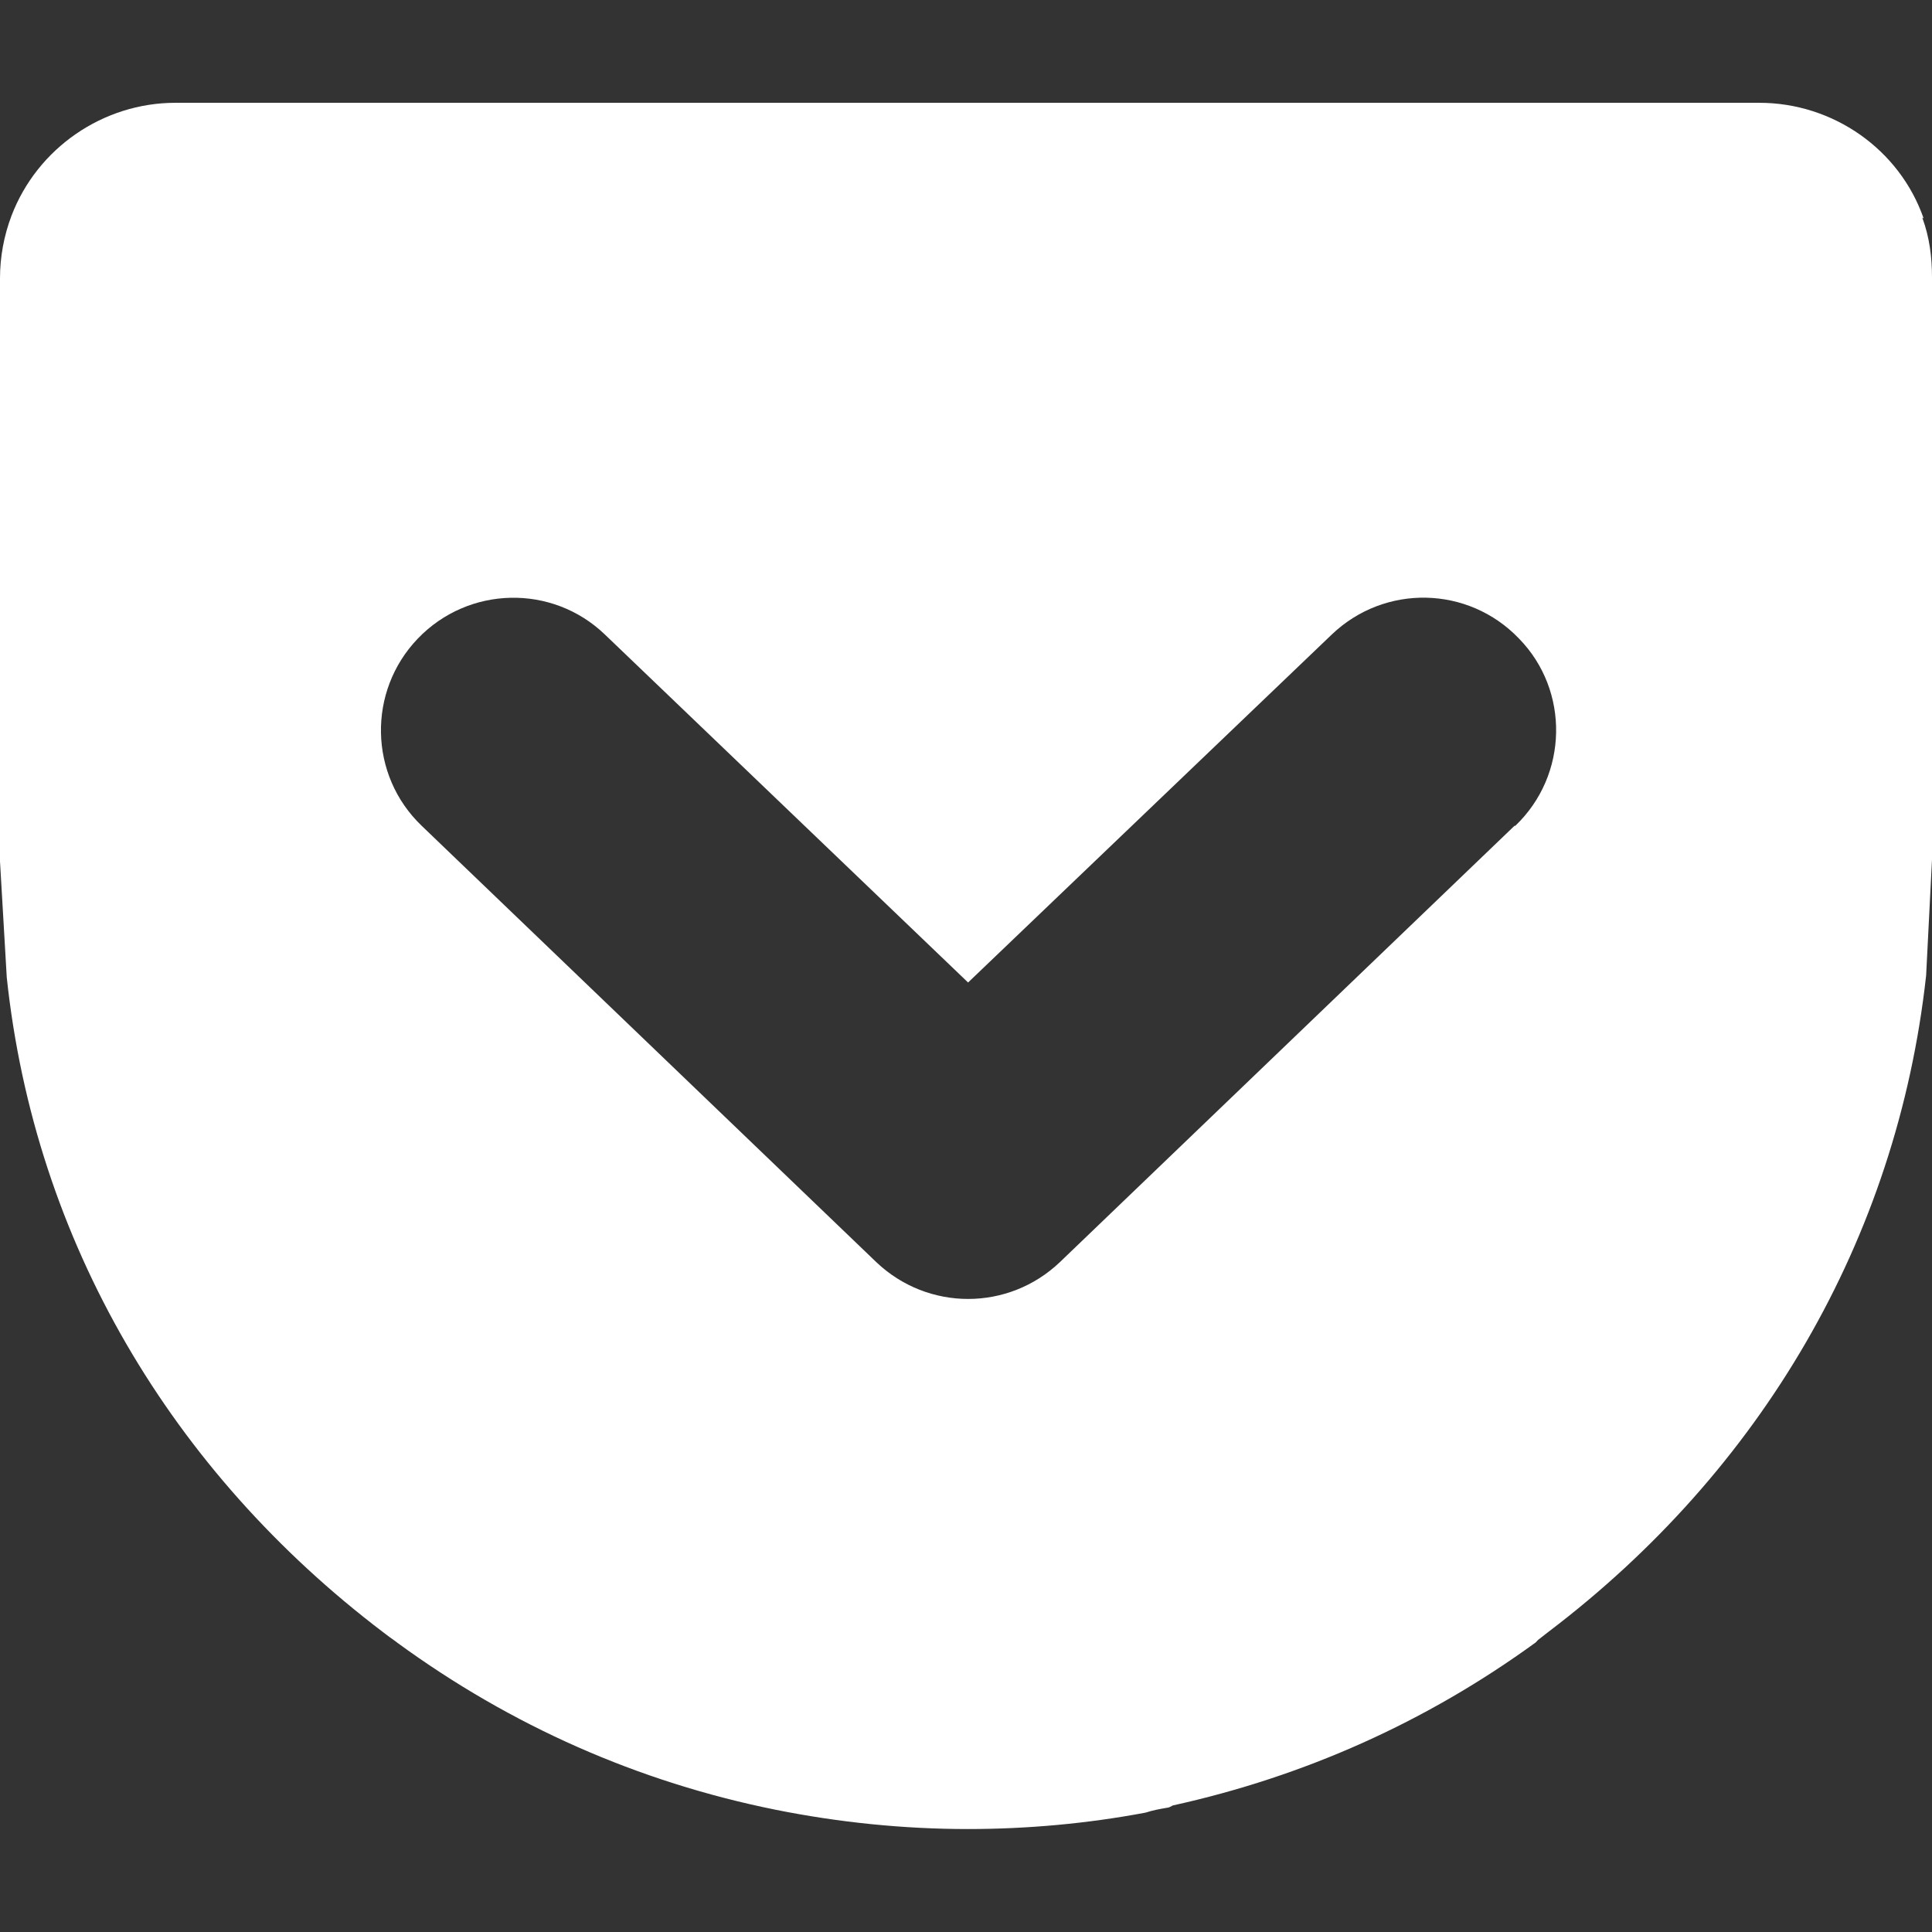 <svg role="img" viewBox="0 0 24 24" xmlns="http://www.w3.org/2000/svg"><rect x="0" y="0" width="24" height="24" fill="#333333" stroke="none"/><title id="pocket_icon">Pocket icon</title><path fill="#ffffff" d="M18.813 10.259l-5.646 5.419c-.32.305-.73.458-1.141.458-.41 0-.821-.153-1.141-.458l-5.646-5.419c-.657-.628-.677-1.671-.049-2.326.63-.657 1.671-.679 2.325-.05l4.511 4.322 4.517-4.322c.66-.631 1.697-.607 2.326.049.631.645.615 1.695-.045 2.326l-.011.001zm5.083-7.546c-.299-.858-1.125-1.436-2.041-1.436H2.179c-.9 0-1.717.564-2.037 1.405-.094.25-.142.511-.142.774v7.245l.084 1.441c.348 3.277 2.047 6.142 4.682 8.139.045.036.094.07.143.105l.03.023c1.411 1.03 2.989 1.728 4.694 2.072.786.158 1.591.24 2.389.24.739 0 1.481-.067 2.209-.204.088-.029.176-.045.264-.06.023 0 .049-.015.074-.029 1.633-.36 3.148-1.036 4.508-2.025l.029-.031.135-.105c2.627-1.995 4.324-4.862 4.686-8.148L24 10.678V3.445c0-.251-.031-.5-.121-.742l.017.01z"/></svg>